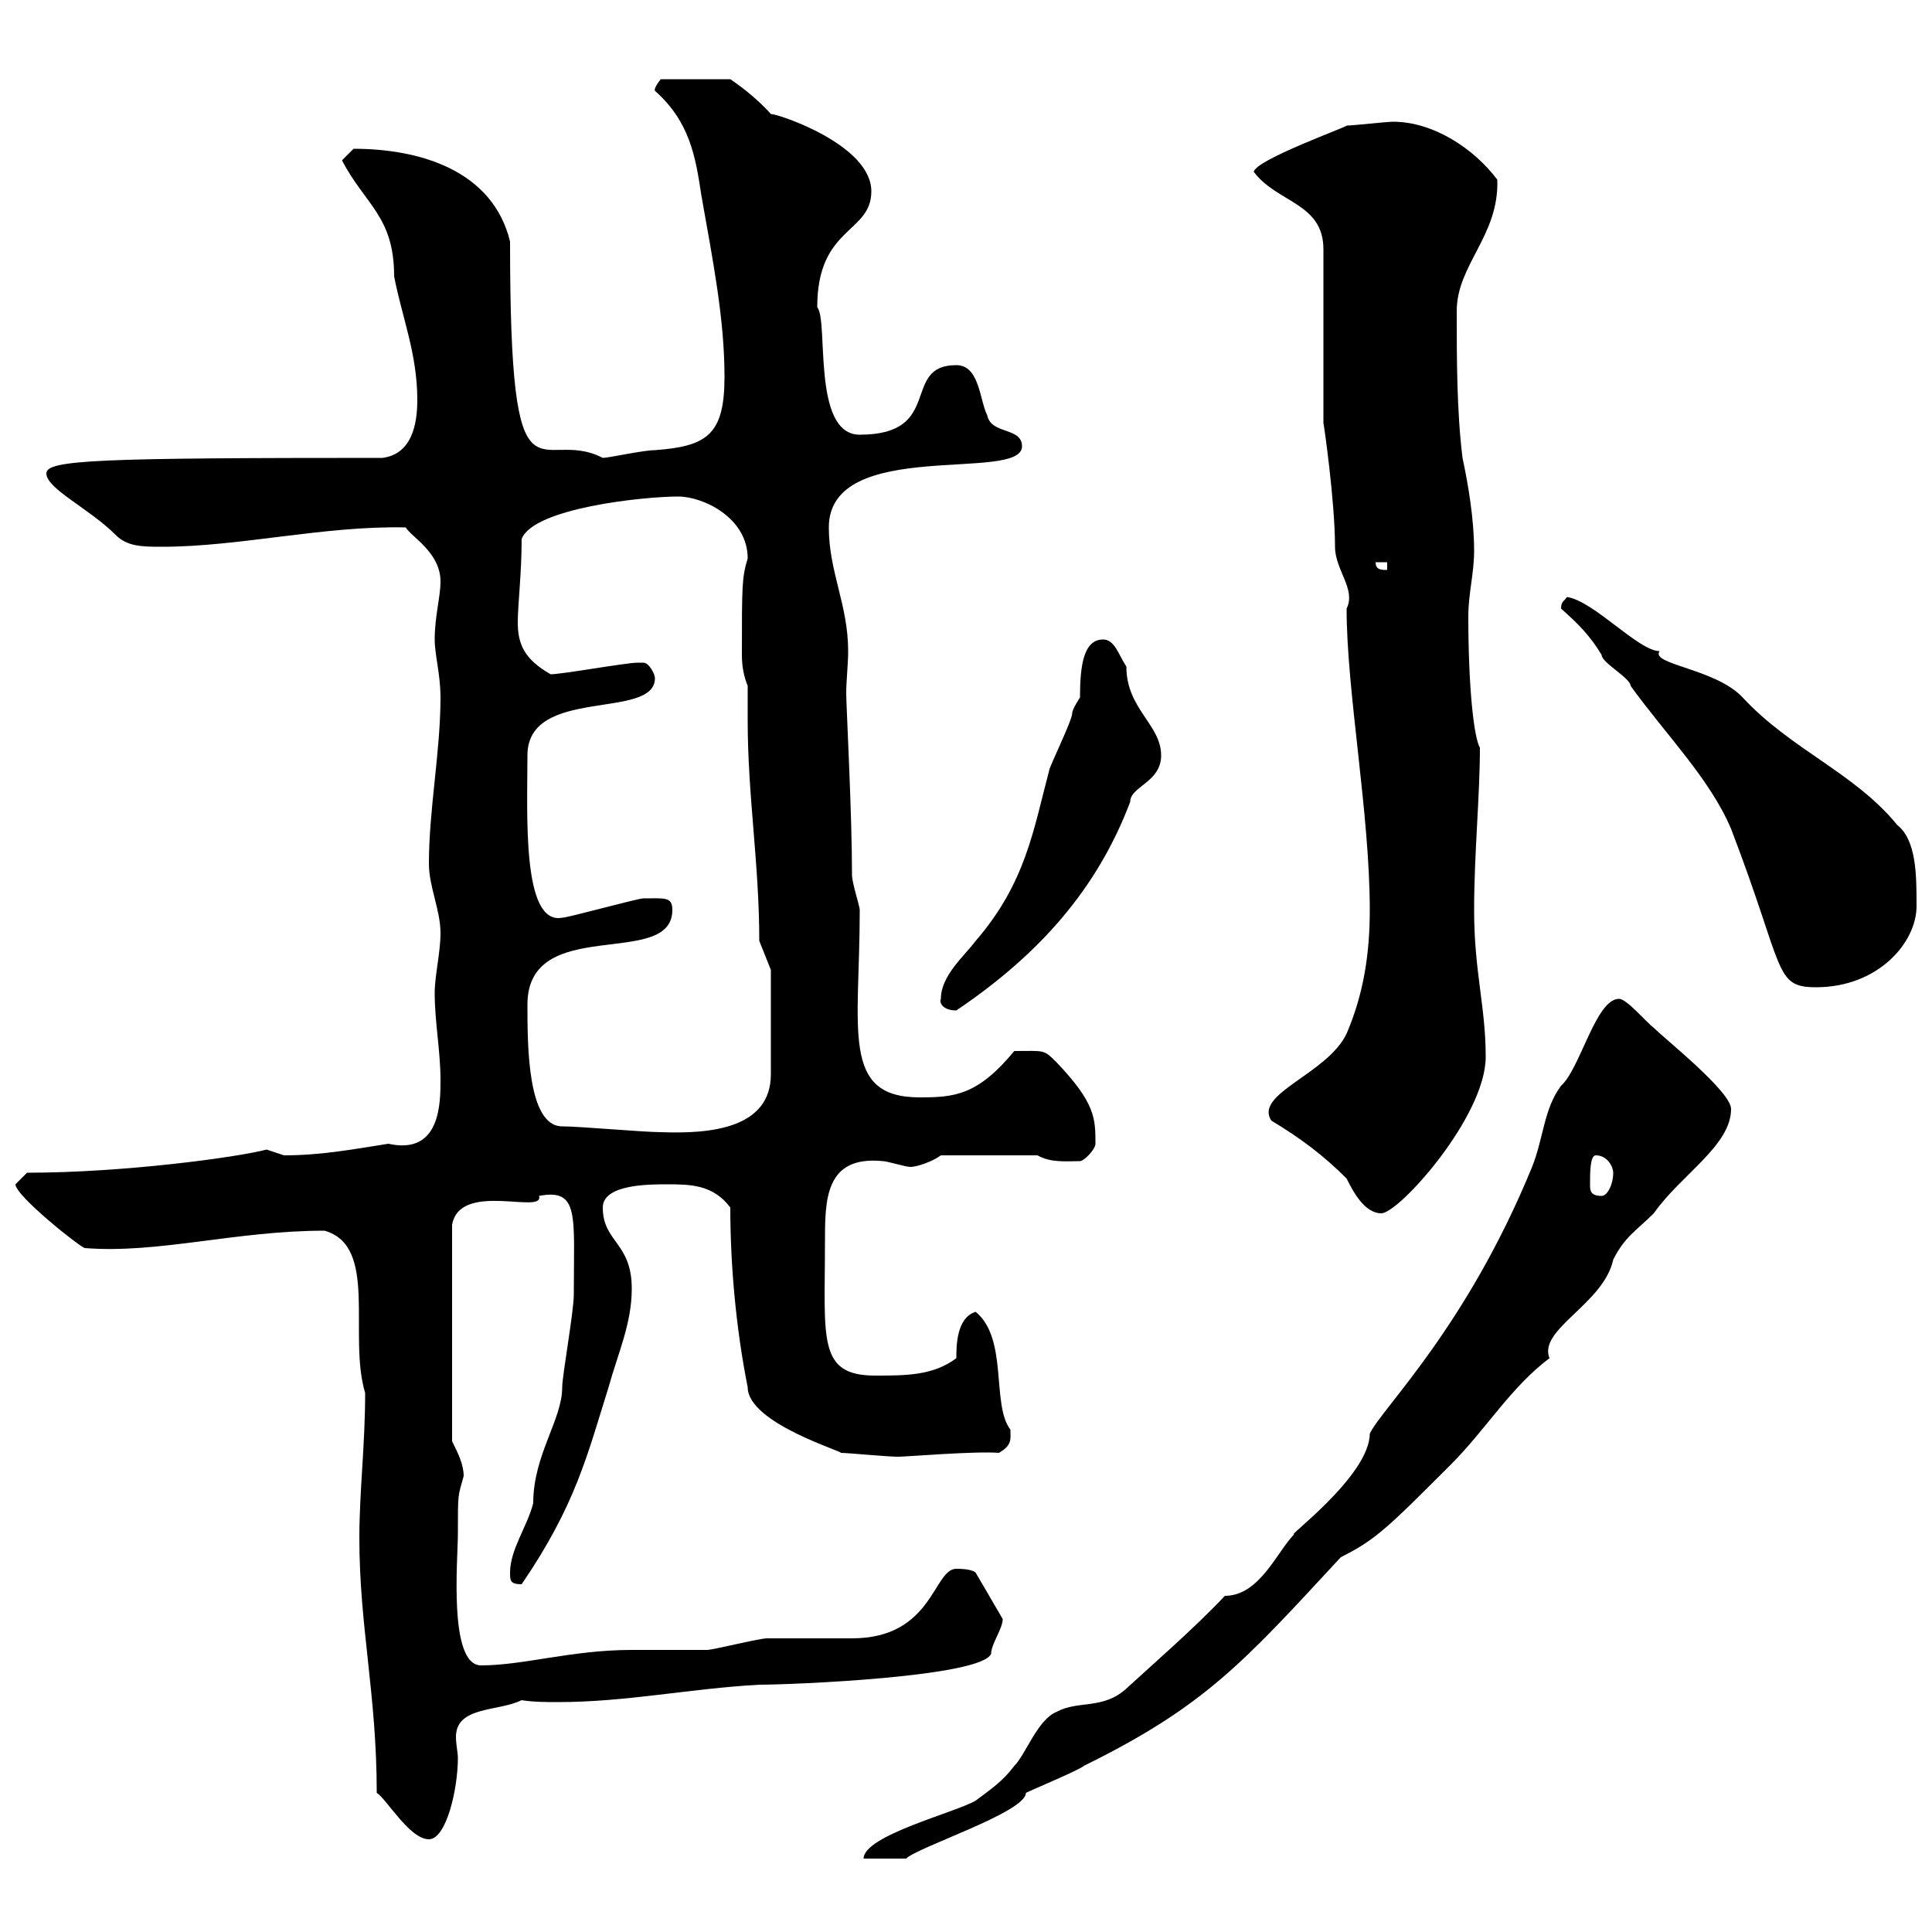 <svg xmlns="http://www.w3.org/2000/svg" xmlns:xlink="http://www.w3.org/1999/xlink" width="300" height="300"><path d="M251.40 155.10C247.80 155.10 245.40 165.90 242.40 168.60C239.70 172.20 239.70 176.70 237.90 181.20C227.70 206.10 214.80 218.40 212.70 222.60C212.70 229.20 199.20 239.10 201 238.20C198.30 240.90 195.60 247.80 190.20 247.80C185.40 252.90 178.80 258.60 174.90 262.20C171.30 265.50 167.40 264 164.10 265.80C161.10 267 159.30 272.40 157.50 274.20C155.70 276.60 153.90 277.80 151.50 279.60C148.50 281.40 134.10 285 134.10 288.60L140.70 288.60C142.50 286.80 159.30 281.40 159.30 278.40C160.50 277.80 167.70 274.80 168.30 274.20C187.20 264.90 193.20 258 208.20 241.80C213.60 239.10 215.40 237.30 225.30 227.40C230.70 222 234.60 215.40 240.60 210.90C238.80 206.40 249 202.50 250.50 195.60C252.30 192 254.10 191.10 256.80 188.40C261 182.40 268.80 177.90 268.80 172.20C268.80 169.50 258.60 161.40 256.80 159.60C255.60 158.70 252.60 155.10 251.40 155.10ZM55.80 238.80C55.80 252.60 58.50 263.10 58.50 278.40C60 279.30 63.60 285.60 66.60 285.60C69.30 285.60 71.10 277.80 71.10 273C71.10 272.10 70.80 270.90 70.80 269.70C70.80 264.90 77.40 265.80 81 264C82.80 264.30 84.90 264.30 86.70 264.30C97.20 264.30 107.10 262.20 117.90 261.60C123 261.60 152.40 260.40 153.90 256.80C153.90 255.30 155.70 252.90 155.70 251.40L151.50 244.20C151.20 243.90 150.30 243.60 148.50 243.60C144.90 243.60 144.90 254.40 132.30 254.40C131.70 254.40 119.70 254.40 119.10 254.40C117.90 254.40 110.70 256.20 109.80 256.20C108.90 256.20 99 256.20 98.10 256.20C88.80 256.20 81.30 258.60 74.70 258.60C69.60 258.60 71.10 242.10 71.10 238.20C71.10 231.60 71.10 232.50 72 229.20C72 227.40 71.10 225.60 70.20 223.80L70.20 190.20C71.40 183.30 84.60 188.70 83.70 185.70C90 184.50 89.10 188.70 89.10 201C89.10 203.70 87.30 213.60 87.30 215.40C87.30 220.50 82.80 225.90 82.80 233.40C81.90 237 79.20 240.60 79.20 244.20C79.20 245.40 79.20 246 81 246C89.40 233.70 91.20 225.90 94.50 215.40C96 210 98.10 205.50 98.10 200.10C98.10 192.90 93.60 192.90 93.60 187.50C93.60 183.90 100.80 183.90 103.50 183.90C107.10 183.90 110.70 183.90 113.40 187.50C113.40 196.50 114.30 206.40 116.10 215.40C116.10 221.10 131.70 225.60 130.50 225.60C131.70 225.60 137.70 226.20 139.50 226.20C140.70 226.20 151.50 225.30 155.10 225.60C157.20 224.40 156.90 223.50 156.90 222C153.90 218.10 156.60 207.90 151.50 203.70C148.50 204.60 148.50 209.10 148.50 210.90C144.90 213.60 140.70 213.60 135.90 213.60C126.90 213.60 128.10 207.90 128.10 192.90C128.10 186.30 128.10 179.40 137.10 180.30C137.70 180.30 140.70 181.20 141.30 181.20C142.50 181.20 144.90 180.30 146.10 179.40L161.10 179.40C163.20 180.60 165.60 180.30 167.70 180.30C168.30 180.30 170.10 178.50 170.10 177.60C170.10 173.70 170.10 171.30 164.10 165C162 162.90 162.30 163.20 157.50 163.20C151.80 170.10 148.20 170.40 142.80 170.40C130.50 170.40 133.50 159.90 133.50 141.30C133.50 140.70 132.30 137.10 132.30 135.90C132.30 126.30 131.40 109.50 131.40 107.70C131.40 105.60 131.70 103.20 131.70 101.10C131.70 93.90 128.70 88.80 128.70 81.90C128.70 67.80 158.70 75 158.70 69.30C158.70 66.30 153.90 67.50 153.30 64.50C152.10 62.10 152.10 56.70 148.50 56.70C139.80 56.70 146.70 67.50 133.50 67.50C126 67.50 128.70 49.80 126.90 47.70C126.90 35.10 135.30 36.30 135.30 29.70C135.30 22.50 120.90 17.70 119.70 17.70C117.30 15 114.30 12.90 113.40 12.30L102.60 12.30C101.40 13.80 101.70 14.10 101.70 14.10C107.10 18.90 108 24.30 108.90 30.30C110.70 40.50 112.50 49.50 112.50 58.50C112.50 67.50 109.80 69.30 101.70 69.90C99.90 69.90 94.50 71.10 93.60 71.10C83.70 66 79.20 81.30 79.20 37.50C76.50 26.40 65.10 23.10 54.90 23.10C54.90 23.10 53.10 24.90 53.10 24.90C56.70 31.80 61.20 33.60 61.20 42.90C62.40 49.20 64.80 54.90 64.80 62.10C64.80 66 63.90 70.50 59.40 71.10C15.30 71.10 7.20 71.40 7.20 73.50C7.20 75.90 13.80 78.90 18 83.10C19.80 84.90 22.20 84.90 25.20 84.90C37.20 84.90 50.40 81.60 63 81.90C63.90 83.40 68.40 85.80 68.40 90.30C68.40 92.70 67.50 95.70 67.50 99.30C67.50 101.70 68.40 104.70 68.40 108.30C68.40 116.70 66.60 125.70 66.60 134.10C66.60 137.70 68.40 141.30 68.40 144.90C68.40 147.90 67.50 151.50 67.50 154.20C67.50 158.70 68.40 163.20 68.40 167.70C68.40 171.30 68.40 179.40 60.30 177.60C54.60 178.50 49.80 179.40 44.10 179.40C44.10 179.40 41.40 178.50 41.40 178.50C36.90 179.70 19.20 182.10 4.20 182.10C4.20 182.10 2.40 183.90 2.40 183.90C2.40 185.70 12.60 193.80 13.20 193.80C24.60 194.70 36.60 191.10 50.40 191.10C58.80 193.50 54 207.30 56.70 216.30C56.70 224.40 55.80 231.60 55.80 238.80ZM197.40 174C201.90 176.70 205.50 179.40 209.10 183C210 184.80 211.80 188.40 214.50 188.40C217.20 188.40 230.70 173.40 230.70 164.10C230.70 156.30 228.90 150.90 228.90 141.30C228.90 132.60 229.80 123.60 229.80 116.10C228.90 114.60 228 107.10 228 95.70C228 92.10 228.90 89.10 228.90 85.50C228.90 80.70 228 75.30 227.10 71.10C226.20 63.90 226.20 55.50 226.20 48.30C226.20 41.10 232.80 36.60 232.50 27.90C228.90 23.10 222.60 18.90 216.30 18.90C215.40 18.90 210 19.50 209.10 19.50C209.70 19.50 194.70 24.90 194.70 26.70C198.30 31.50 205.50 31.50 205.50 38.70L205.50 65.70C205.50 65.40 207.30 77.70 207.30 84.90C207.30 88.50 210.60 91.50 209.10 94.50C209.10 107.40 212.70 126.30 212.70 141.30C212.70 147.90 211.80 154.20 209.10 160.50C206.10 166.80 194.70 169.80 197.40 174ZM246.90 183.90C246.90 182.10 246.90 179.40 247.80 179.40C249.60 179.40 250.50 181.20 250.50 182.10C250.50 183.90 249.60 185.70 248.70 185.70C246.90 185.70 246.90 184.80 246.90 183.90ZM87.30 174.90C81.90 174.90 81.90 162.30 81.90 156C81.90 141.90 104.40 150.60 104.40 141.30C104.40 139.20 103.20 139.50 99.90 139.50C99 139.50 88.20 142.50 87.30 142.50C81 143.70 81.90 126.30 81.90 117.30C81.90 106.50 101.70 111.90 101.70 105.30C101.70 104.70 100.80 102.90 99.90 102.90C99 102.90 99 102.90 99 102.90C97.20 102.90 87.30 104.70 85.50 104.70C81.30 102.30 80.40 99.90 80.40 96.60C80.40 93.90 81 89.10 81 83.70C82.80 78.90 99.90 77.10 105.30 77.10C109.20 77.10 116.10 80.40 116.10 86.70C115.20 89.70 115.20 90.90 115.20 101.70C115.20 103.50 115.50 105 116.10 106.50C116.10 108.30 116.10 110.10 116.10 111.90C116.10 123.60 117.90 134.10 117.90 146.10L119.70 150.60L119.70 166.80C119.70 175.20 110.40 176.10 102.60 175.80C99.90 175.80 90 174.90 87.30 174.90ZM146.10 155.10C145.80 155.70 146.40 156.90 148.50 156.90C161.40 148.20 170.40 138 175.50 124.50C175.50 122.10 180.30 121.50 180.30 117.30C180.30 112.50 174.90 110.10 174.90 103.50C173.70 101.70 173.10 99.30 171.30 99.30C168.30 99.30 167.70 103.20 167.70 108.30C167.70 108.30 166.50 110.10 166.50 110.70C166.50 111.90 162.90 119.10 162.90 119.70C160.50 128.70 159.30 137.10 151.50 146.10C149.70 148.50 146.10 151.50 146.10 155.10ZM242.40 94.50C245.10 96.90 246.90 98.70 248.70 101.70C248.70 102.90 253.20 105.30 253.20 106.50C258.60 114 265.50 120.90 268.80 128.70C277.20 150.60 275.40 153.30 282 153.30C291.60 153.30 297.60 146.40 297.60 140.70C297.60 135.90 297.60 130.50 294.60 128.10C288 120 278.10 116.40 270.60 108.30C266.40 103.80 256.20 103.20 257.70 101.10C254.40 101.10 247.50 93.30 243.30 92.70C243 93.30 242.40 93.30 242.40 94.50ZM213.60 87.30L215.40 87.30L215.40 88.50C214.50 88.50 213.60 88.50 213.60 87.30Z"/></svg>